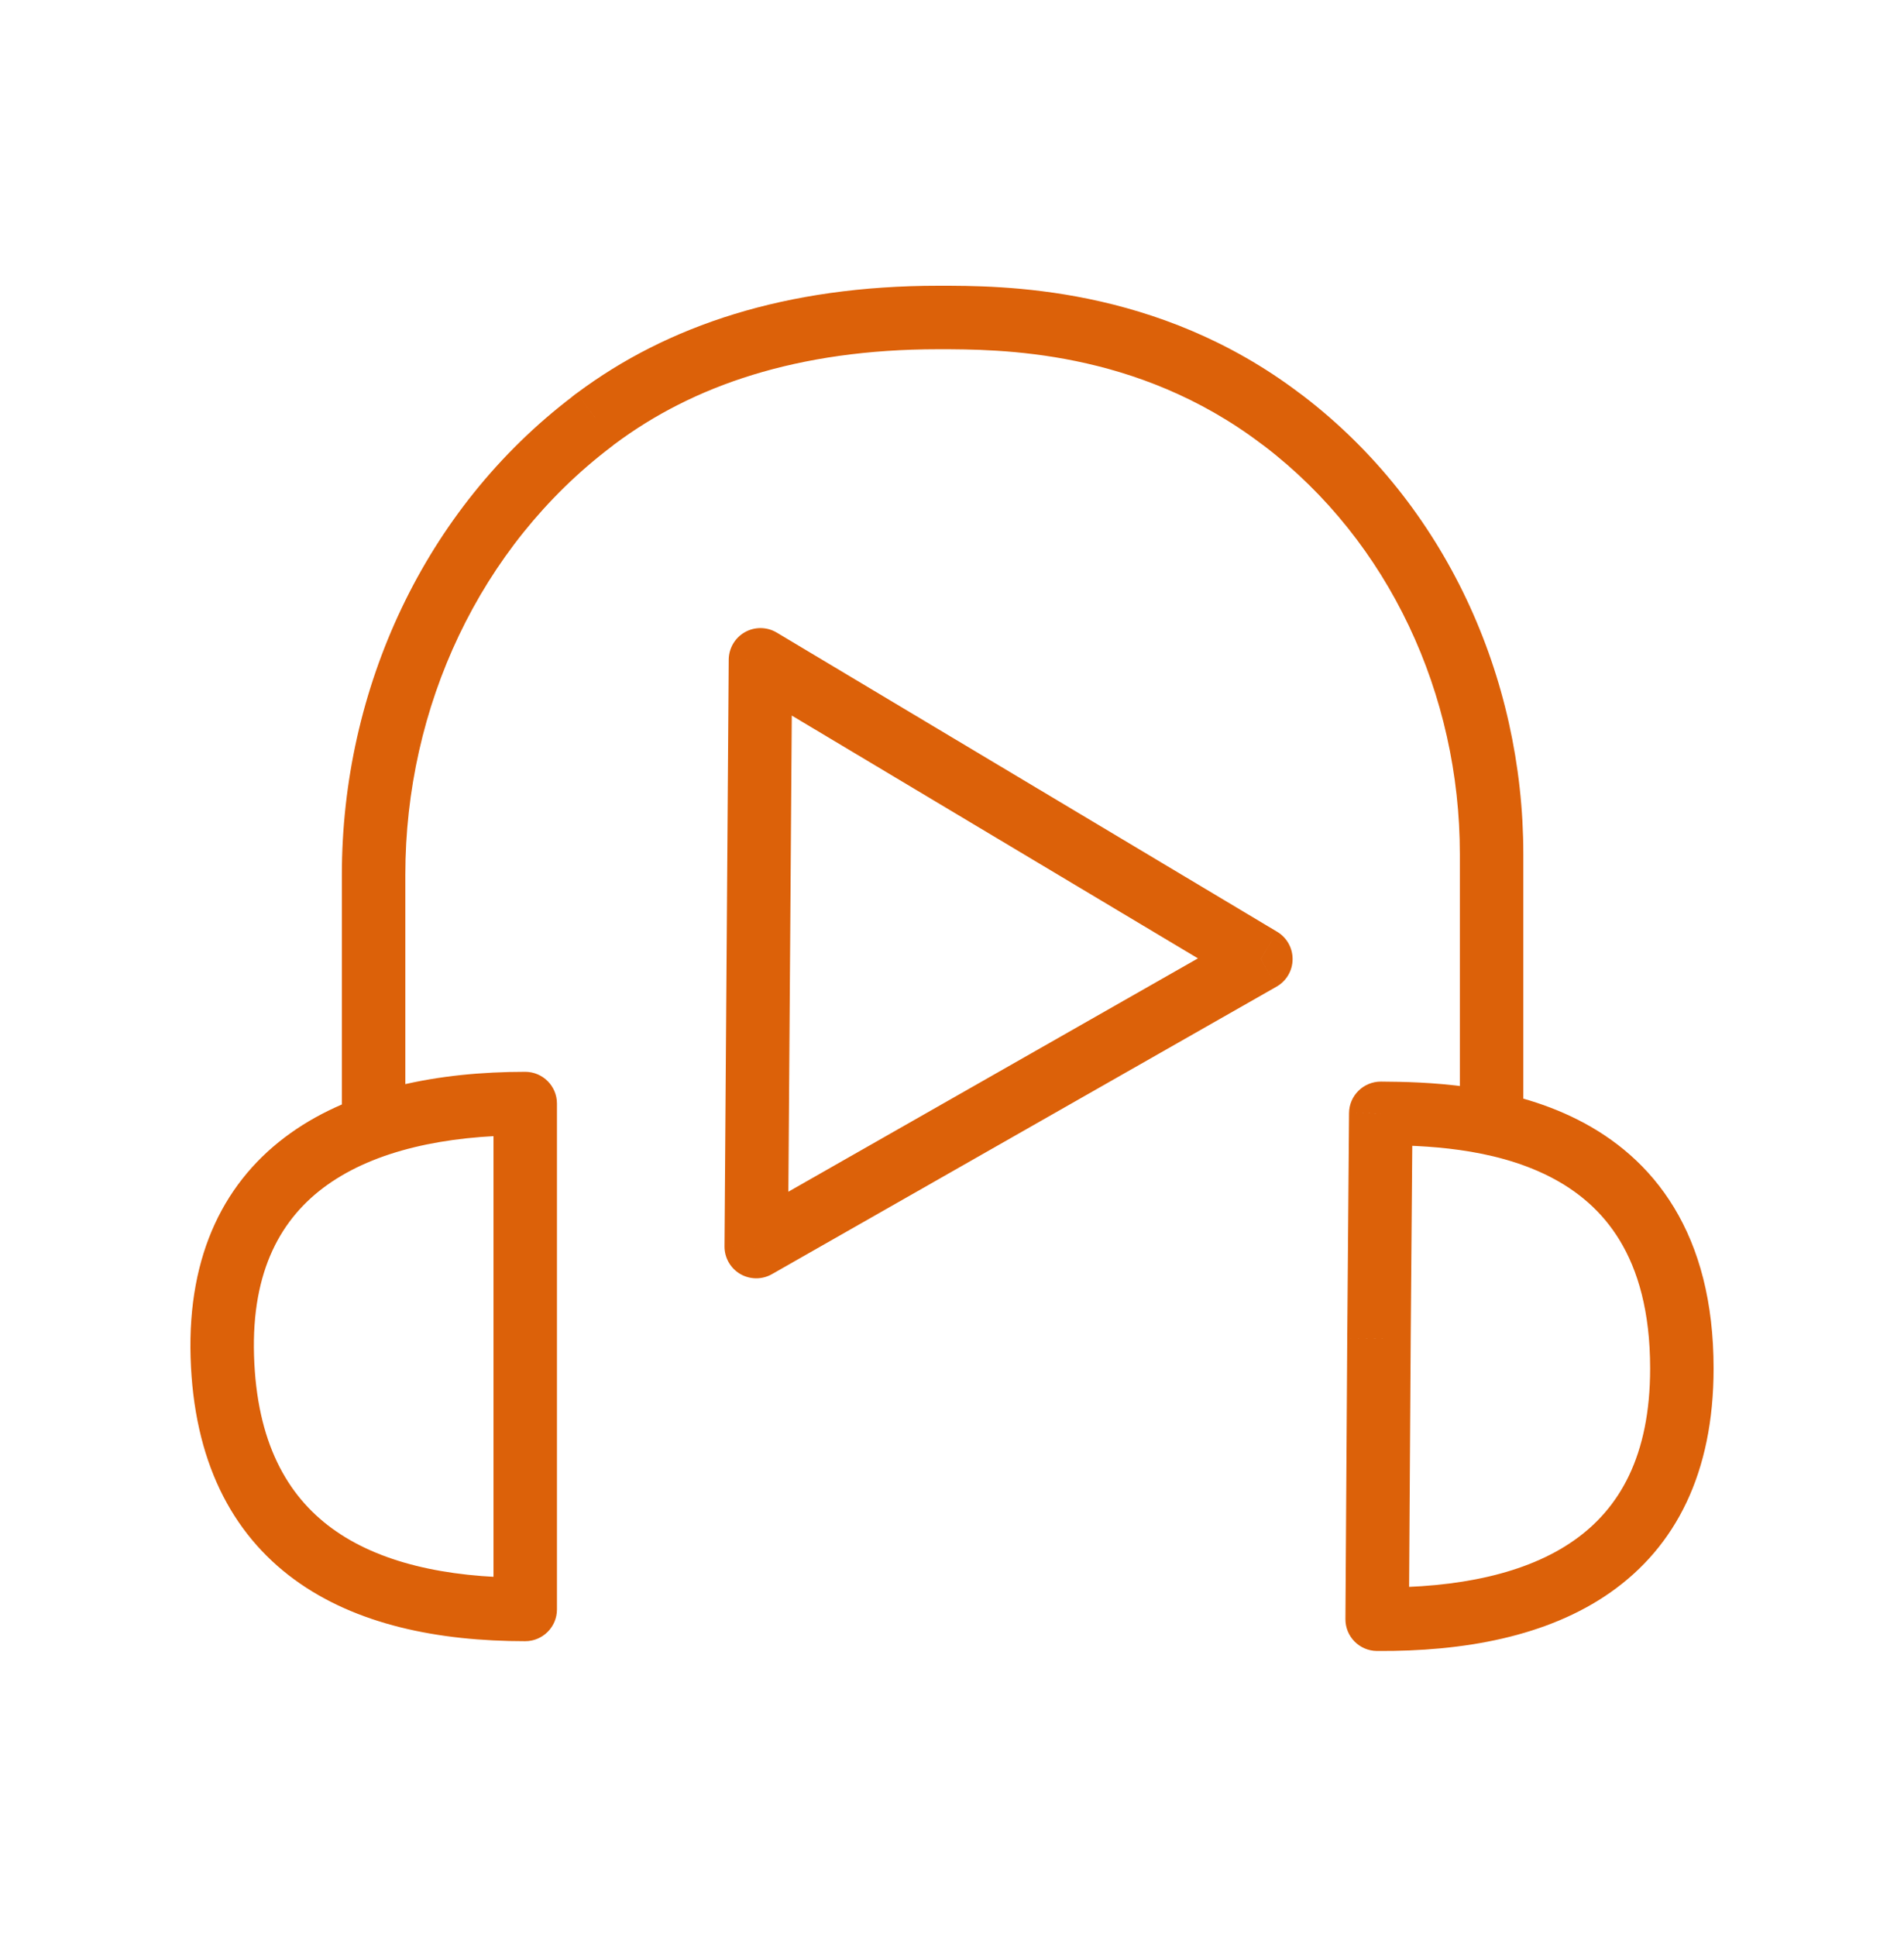 <svg width="60" height="61" viewBox="0 0 60 61" fill="none" xmlns="http://www.w3.org/2000/svg">
<g id="&#208;&#160;&#208;&#181;&#209;&#129;&#209;&#131;&#209;&#128;&#209;&#129; 1 1">
<path id="Vector" d="M40.457 13.26L41.065 12.466L41.062 12.464L40.457 13.26ZM40.352 13.183L40.957 12.387L40.956 12.386L40.352 13.183ZM18.778 13.183L18.179 12.382L18.172 12.387L18.778 13.183ZM18.654 13.279L19.259 14.075L19.316 14.032L19.366 13.982L18.654 13.279ZM23.831 39.262L22.831 39.255C22.828 39.612 23.017 39.944 23.325 40.125C23.634 40.305 24.015 40.308 24.326 40.131L23.831 39.262ZM23.964 20.783L24.477 19.924C24.169 19.74 23.787 19.735 23.474 19.911C23.161 20.087 22.967 20.417 22.964 20.776L23.964 20.783ZM39.734 30.206L40.228 31.075C40.538 30.898 40.73 30.572 40.733 30.216C40.737 29.86 40.552 29.53 40.246 29.347L39.734 30.206ZM16.551 50.691V51.691C17.103 51.691 17.551 51.243 17.551 50.691H16.551ZM16.551 34.758H17.551C17.551 34.206 17.103 33.758 16.551 33.758V34.758ZM43.455 42.155L42.455 42.147L42.455 42.149L43.455 42.155ZM43.512 35.066L43.519 34.066C42.967 34.063 42.516 34.507 42.512 35.058L43.512 35.066ZM43.398 50.999L42.398 50.993C42.394 51.545 42.838 51.995 43.39 51.999L43.398 50.999ZM48.004 35.298V26.907H46.004V35.298H48.004ZM48.004 26.907C48.004 21.296 45.527 15.881 41.065 12.466L39.849 14.054C43.78 17.062 46.004 21.871 46.004 26.907H48.004ZM41.062 12.464C41.032 12.441 41.007 12.423 40.991 12.411C40.974 12.399 40.966 12.393 40.957 12.387L39.747 13.979C39.776 14.001 39.802 14.02 39.818 14.031C39.835 14.044 39.843 14.05 39.852 14.056L41.062 12.464ZM40.956 12.386C36.455 8.978 31.529 9 29.57 9V11C31.493 11 35.817 11.003 39.748 13.98L40.956 12.386ZM29.57 9C24.753 9 21.023 10.257 18.179 12.382L19.376 13.984C21.824 12.155 25.117 11 29.57 11V9ZM18.172 12.387C18.177 12.383 18.179 12.382 18.169 12.389C18.163 12.393 18.143 12.407 18.125 12.42C18.088 12.448 18.017 12.501 17.942 12.577L19.366 13.982C19.346 14.001 19.33 14.015 19.32 14.023C19.311 14.031 19.305 14.035 19.306 14.034C19.307 14.034 19.308 14.033 19.312 14.03C19.314 14.029 19.316 14.028 19.318 14.026C19.32 14.025 19.323 14.022 19.326 14.02C19.332 14.016 19.34 14.01 19.35 14.003C19.359 13.997 19.37 13.988 19.383 13.979L18.172 12.387ZM18.049 12.483C13.375 16.033 10.773 21.69 10.773 27.553H12.773C12.773 22.267 15.12 17.219 19.259 14.075L18.049 12.483ZM10.773 27.553V35.298H12.773V27.553H10.773ZM24.831 39.269L24.964 20.79L22.964 20.776L22.831 39.255L24.831 39.269ZM23.451 21.641L39.221 31.064L40.246 29.347L24.477 19.924L23.451 21.641ZM39.239 29.337L23.336 38.393L24.326 40.131L40.228 31.075L39.239 29.337ZM16.551 49.691C14.016 49.691 11.92 49.204 10.459 48.136C9.047 47.103 8.088 45.425 8.005 42.694L6.006 42.755C6.104 45.984 7.281 48.289 9.278 49.75C11.226 51.174 13.813 51.691 16.551 51.691V49.691ZM8.005 42.694C7.923 40.005 8.869 38.349 10.313 37.32C11.822 36.246 14.012 35.758 16.551 35.758V33.758C13.817 33.758 11.144 34.273 9.153 35.691C7.098 37.156 5.907 39.483 6.006 42.755L8.005 42.694ZM44.455 42.163L44.512 35.075L42.512 35.058L42.455 42.147L44.455 42.163ZM43.505 36.066C44.867 36.076 47.02 36.141 48.821 37.053C49.7 37.498 50.479 38.138 51.044 39.071C51.61 40.004 52 41.294 52 43.1H54C54 41 53.543 39.336 52.754 38.034C51.964 36.73 50.879 35.853 49.725 35.269C47.46 34.122 44.869 34.076 43.519 34.066L43.505 36.066ZM52 43.1C52 45.858 51.034 47.512 49.601 48.517C48.106 49.567 45.95 50.018 43.405 49.999L43.39 51.999C46.117 52.019 48.763 51.549 50.75 50.154C52.801 48.715 54 46.399 54 43.1H52ZM44.398 51.006L44.455 42.162L42.455 42.149L42.398 50.993L44.398 51.006ZM15.551 34.758V50.691H17.551V34.758H15.551Z" fill="#DC6109"/>
</g>
</svg>
